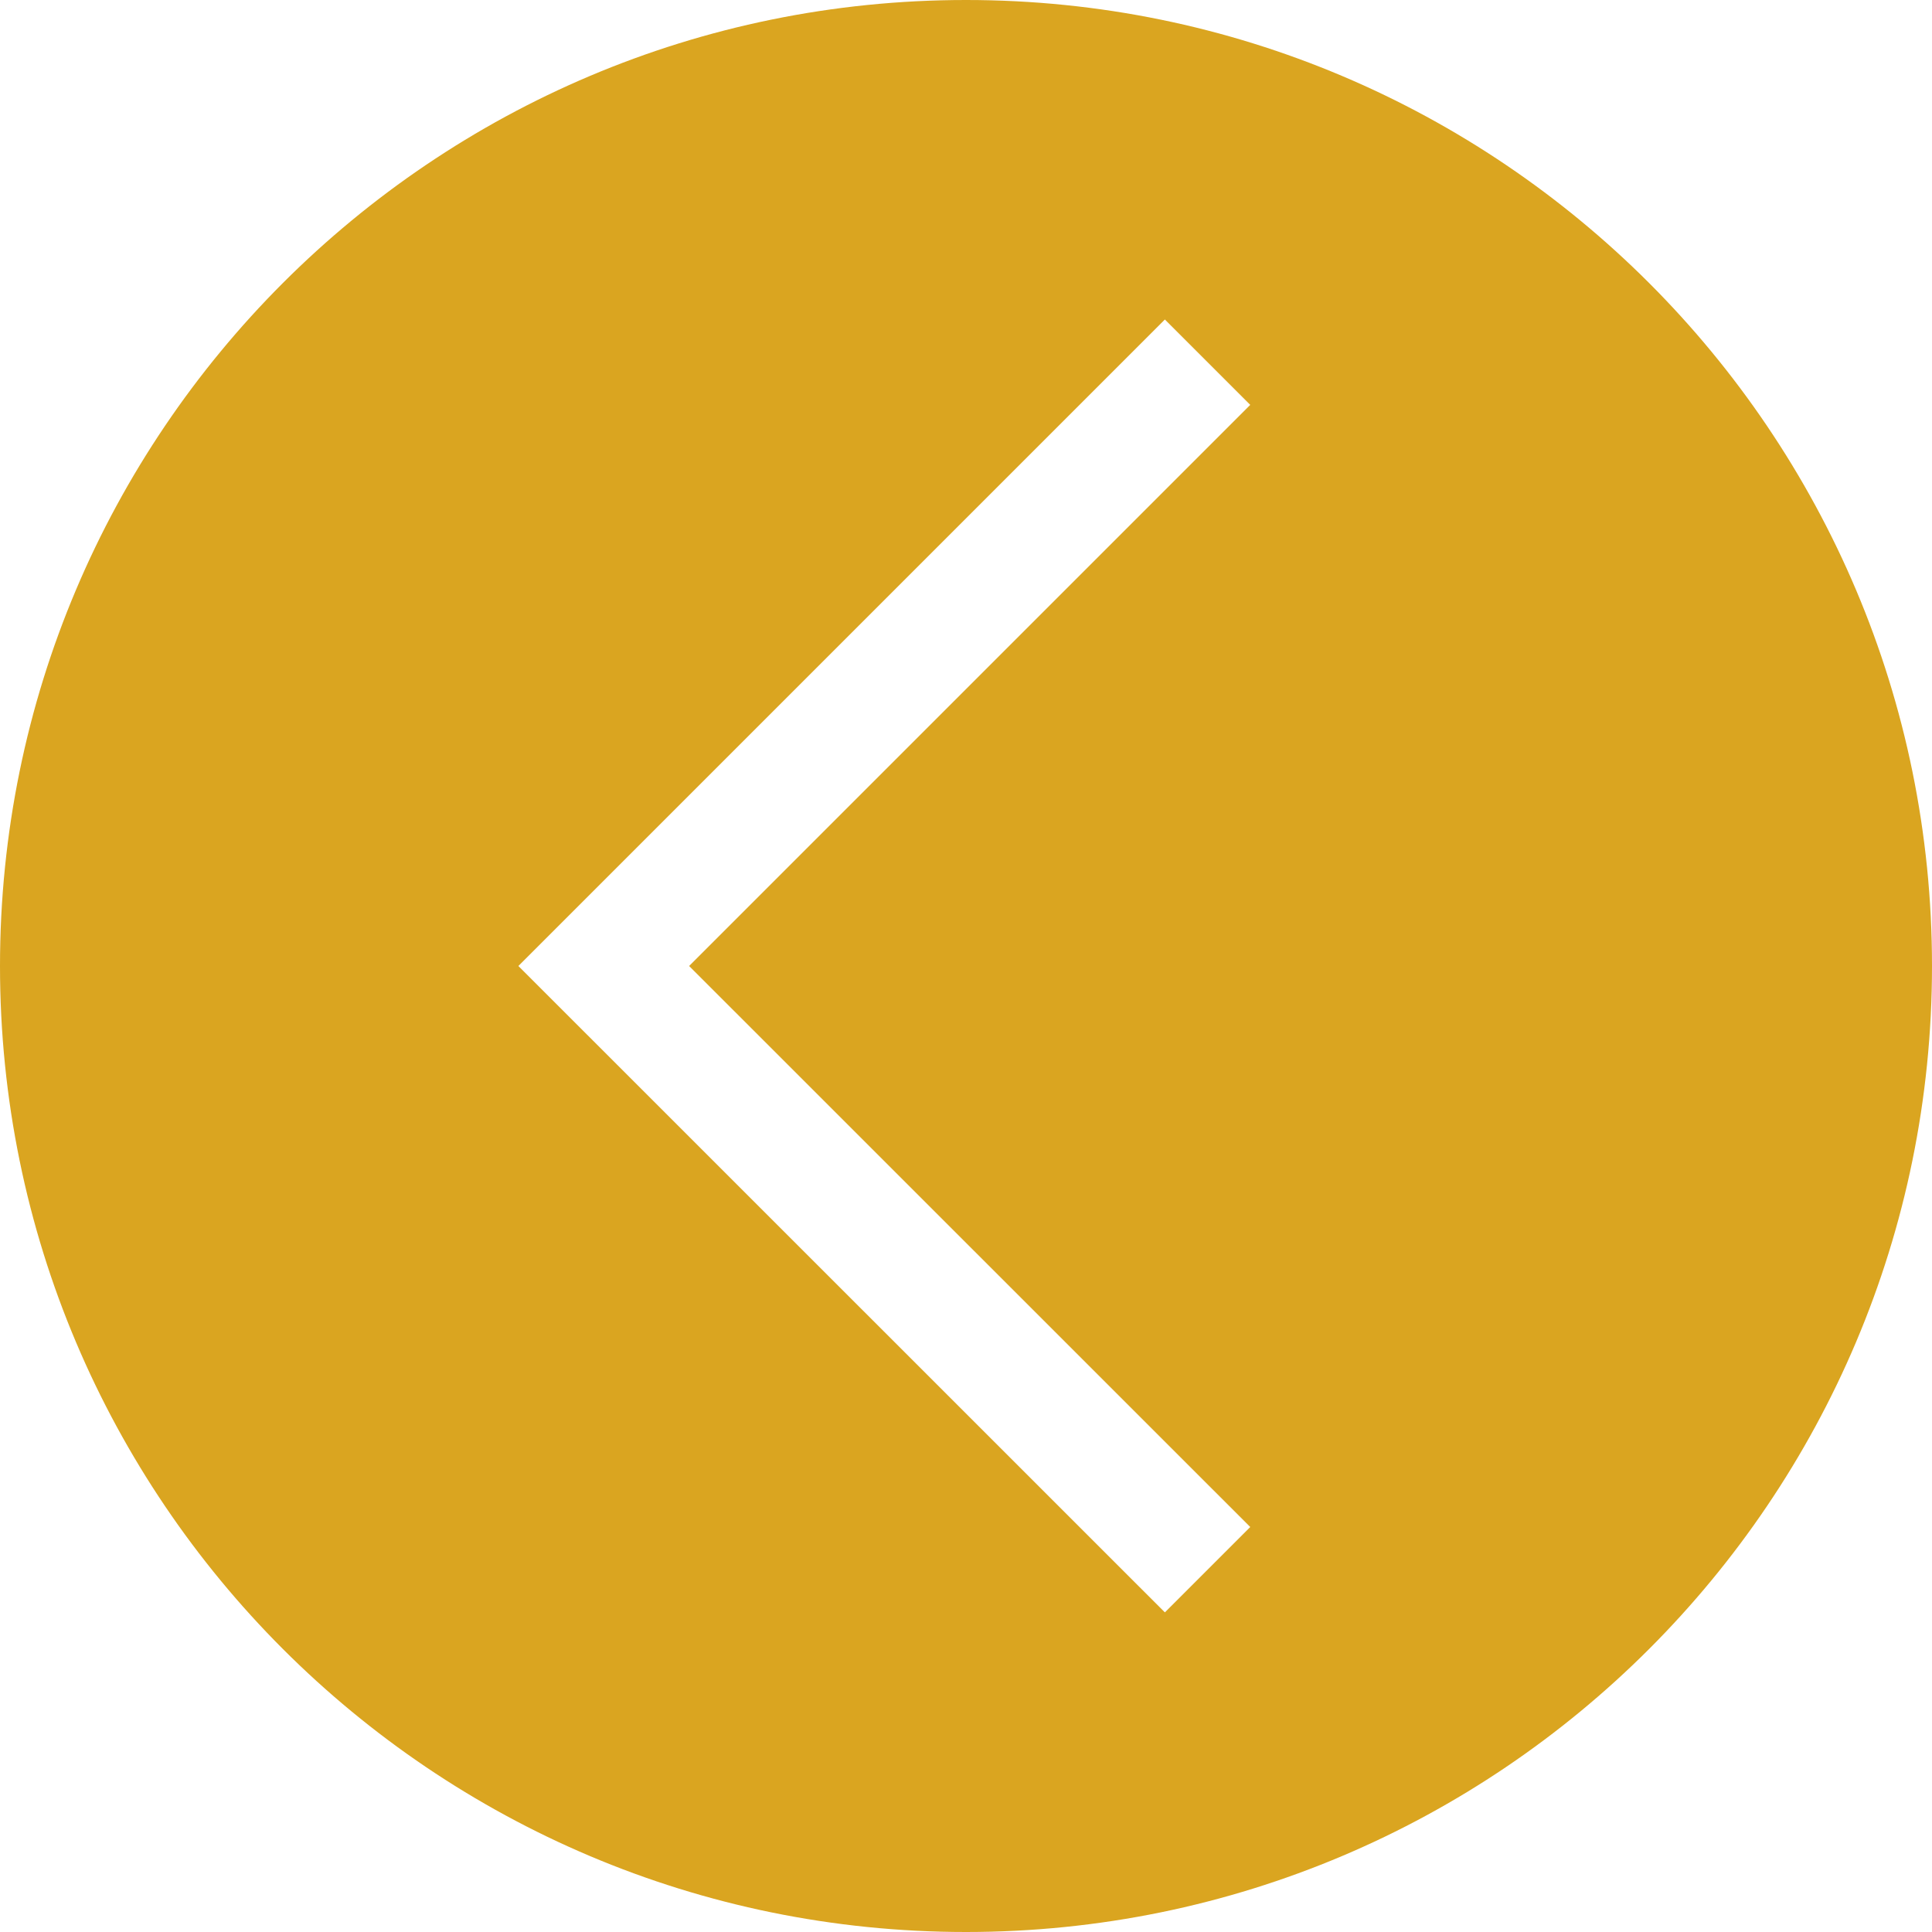 <svg id="Layer_1_1_" style="enable-background:new 0 0 16 16;" version="1.1" viewBox="0 0 16 16" xml:space="preserve" xmlns="http://www.w3.org/2000/svg" xmlns:xlink="http://www.w3.org/1999/xlink"><path d="M8,0C3.582,0,0,3.582,0,8s3.582,8,8,8s8-3.582,8-8S12.418,0,8,0z M10.354,12.646l-0.707,0.707L4.293,8l5.354-5.354  l0.707,0.707L5.707,8L10.354,12.646z" fill="#daa520" opacity="1" original-fill="#d6e6fe"></path></svg>